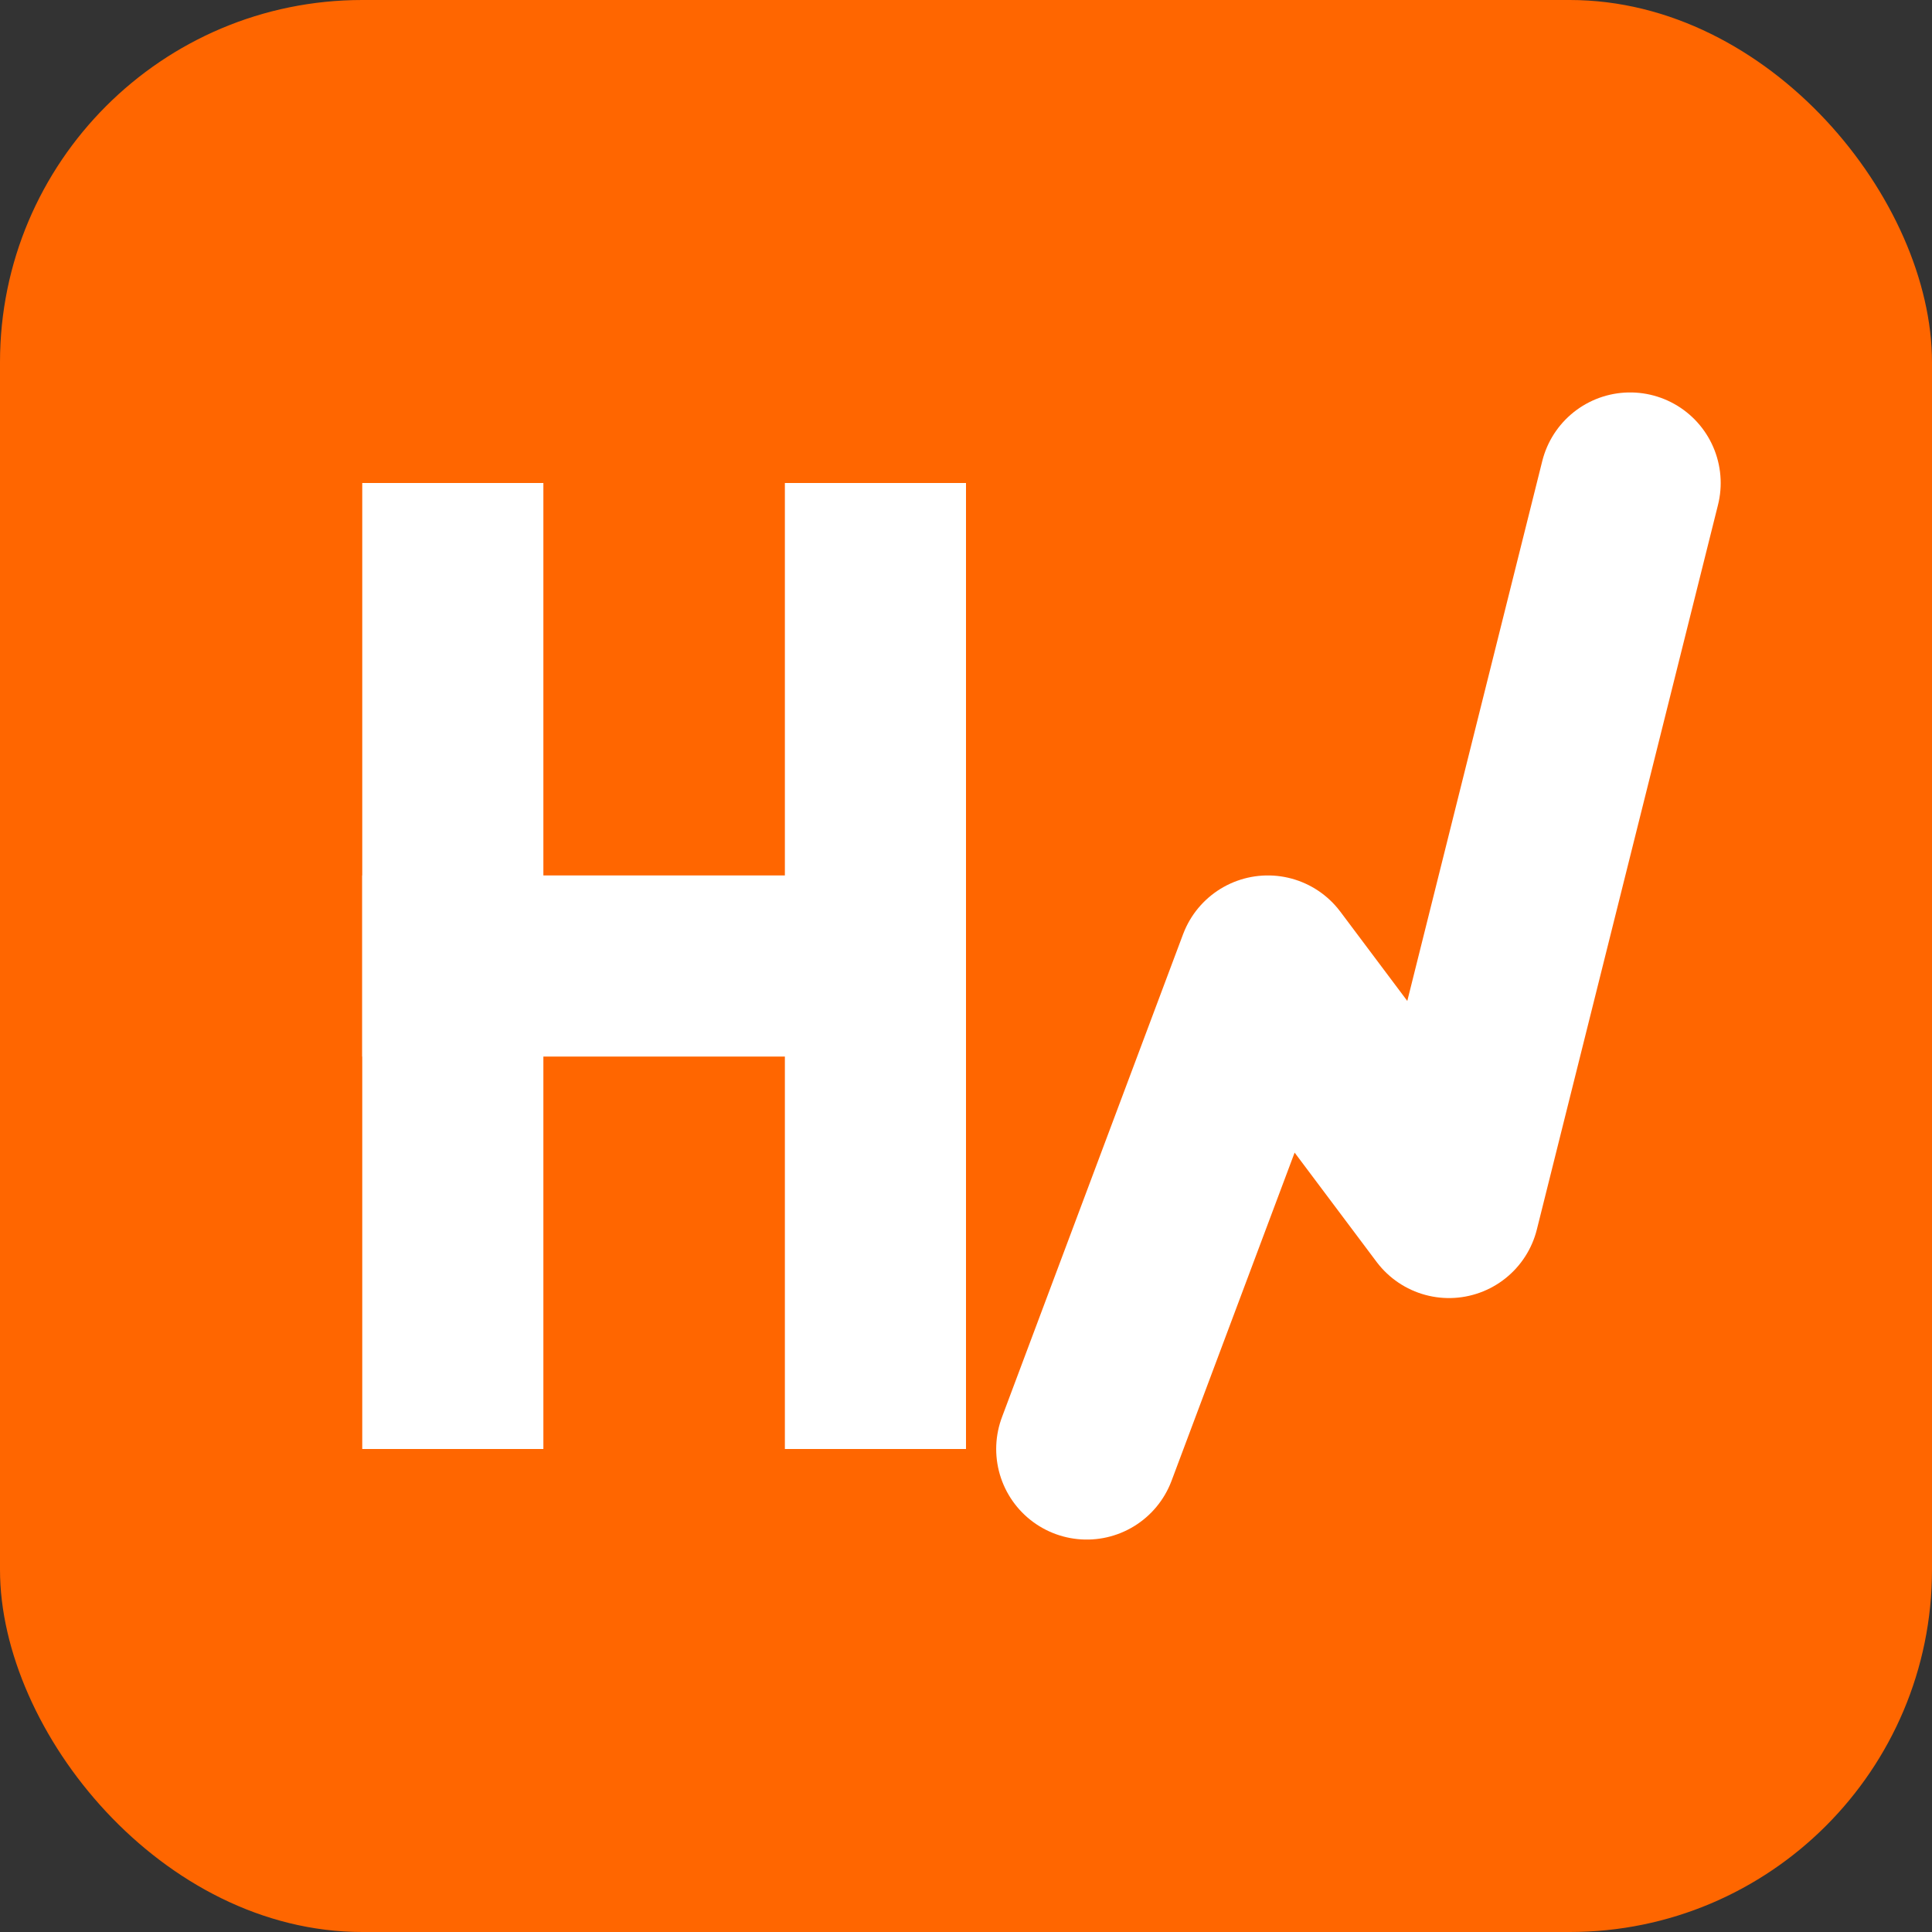 <svg xmlns="http://www.w3.org/2000/svg" viewBox="0 0 32 32">
  <rect x="0" y="0" width="32" height="32" fill="#333333" stroke="none"/>
  <!-- Background -->
  <rect width="32" height="32" rx="6" fill="#ff6600"/>
  
  <!-- "H" letter -->
  <g fill="white">
    <rect x="6" y="8" width="3" height="16"/>
    <rect x="13" y="8" width="3" height="16"/>
    <rect x="6" y="14.5" width="10" height="3"/>
  </g>

  <!-- Graph line -->
  <path 
    d="M18,24 L21,16 L24,20 L27,8" 
    stroke="white" 
    stroke-width="3" 
    stroke-linecap="round" 
    stroke-linejoin="round"
    fill="none"
  />
</svg>

